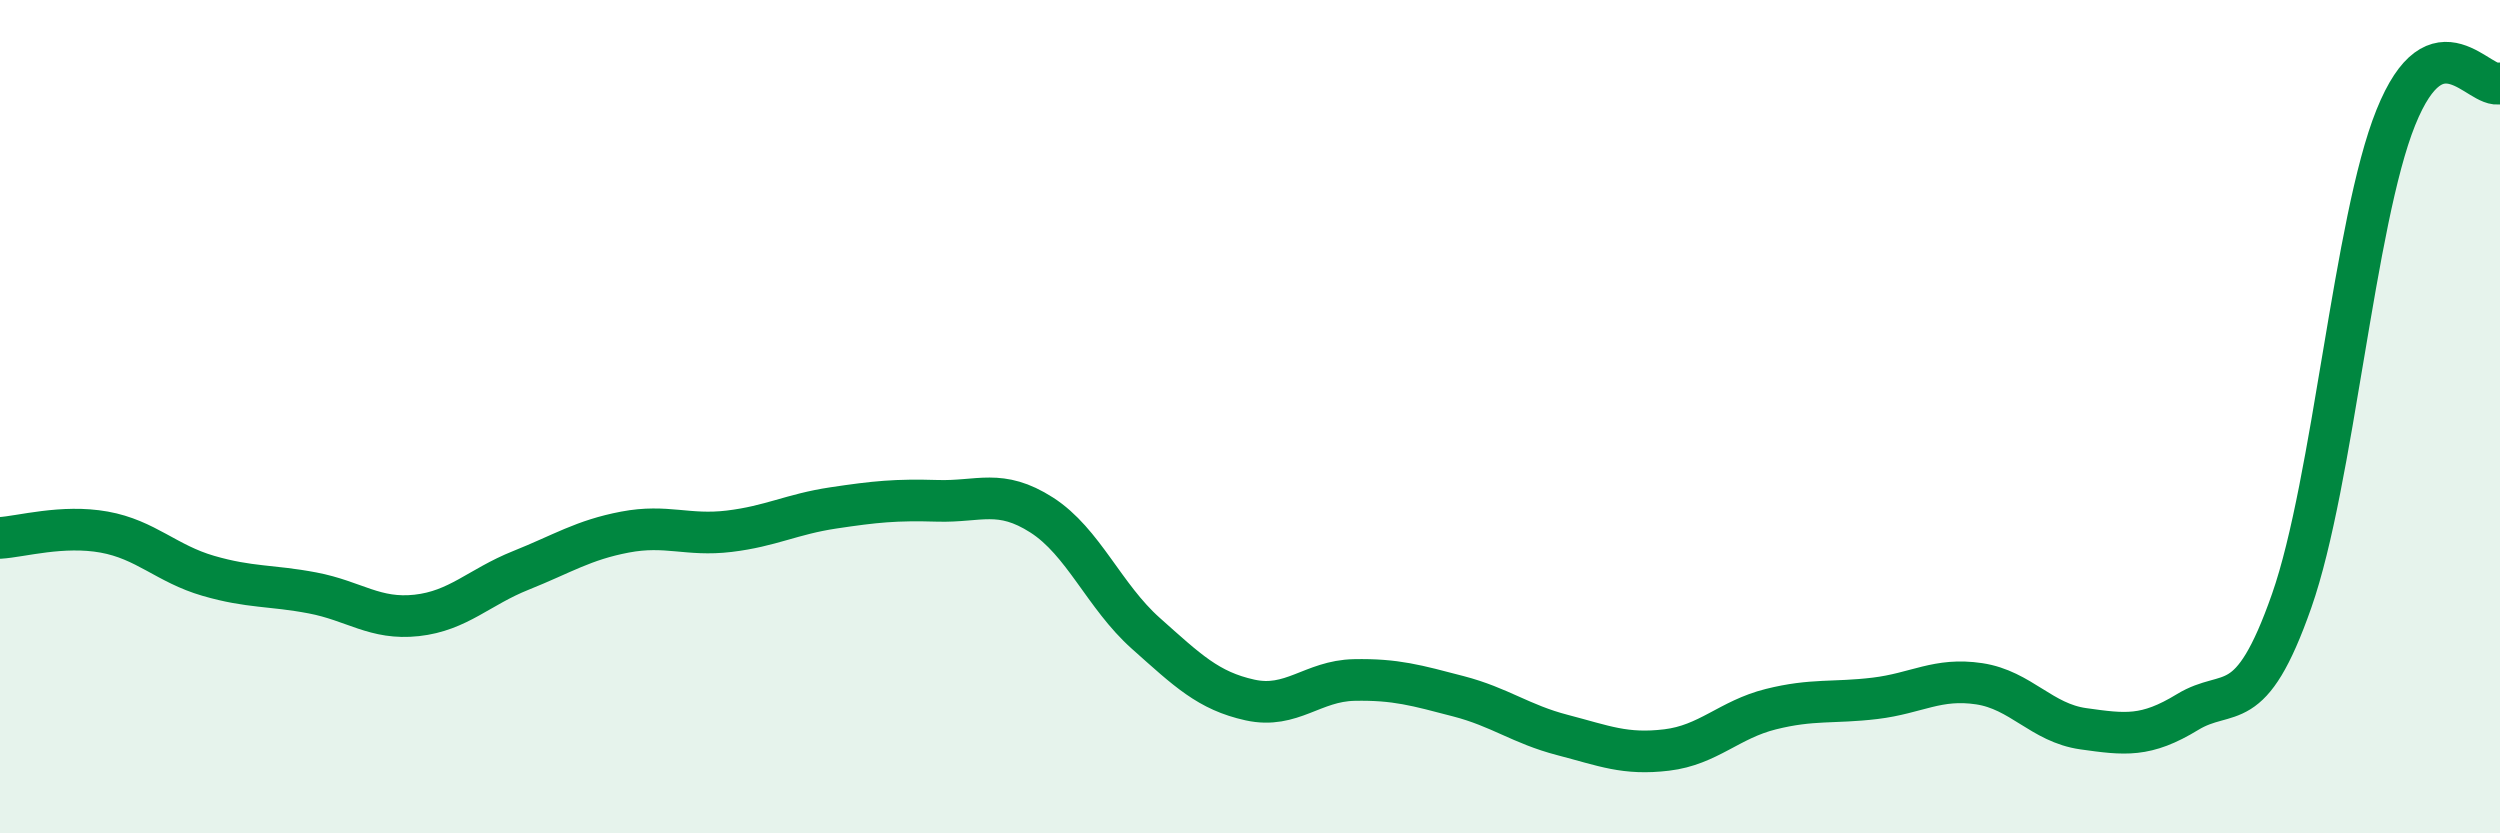 
    <svg width="60" height="20" viewBox="0 0 60 20" xmlns="http://www.w3.org/2000/svg">
      <path
        d="M 0,12.91 C 0.5,12.88 1.5,12.59 2.5,12.77 C 3.5,12.95 4,13.53 5,13.82 C 6,14.11 6.5,14.04 7.5,14.23 C 8.5,14.42 9,14.88 10,14.77 C 11,14.66 11.5,14.09 12.5,13.69 C 13.5,13.29 14,12.96 15,12.77 C 16,12.58 16.5,12.87 17.5,12.75 C 18.5,12.63 19,12.34 20,12.19 C 21,12.04 21.5,11.99 22.5,12.02 C 23.5,12.05 24,11.72 25,12.36 C 26,13 26.5,14.31 27.5,15.2 C 28.5,16.09 29,16.58 30,16.8 C 31,17.02 31.5,16.34 32.5,16.32 C 33.5,16.3 34,16.45 35,16.71 C 36,16.97 36.5,17.38 37.5,17.64 C 38.5,17.9 39,18.12 40,18 C 41,17.88 41.5,17.27 42.5,17.02 C 43.5,16.77 44,16.88 45,16.76 C 46,16.64 46.5,16.26 47.5,16.41 C 48.5,16.56 49,17.35 50,17.49 C 51,17.63 51.5,17.7 52.5,17.09 C 53.5,16.48 54,17.27 55,14.42 C 56,11.57 56.5,5.3 57.5,2.82 C 58.5,0.34 59.5,2.16 60,2L60 20L0 20Z"
        fill="#008740"
        opacity="0.1"
        stroke-linecap="round"
        stroke-linejoin="round"
      />
      <path
        d="M 0,12.91 C 0.5,12.88 1.5,12.59 2.5,12.77 C 3.5,12.95 4,13.53 5,13.82 C 6,14.11 6.5,14.04 7.5,14.23 C 8.5,14.42 9,14.88 10,14.77 C 11,14.66 11.5,14.09 12.5,13.69 C 13.5,13.29 14,12.96 15,12.77 C 16,12.58 16.5,12.87 17.5,12.75 C 18.5,12.63 19,12.34 20,12.19 C 21,12.04 21.5,11.99 22.5,12.02 C 23.5,12.05 24,11.72 25,12.36 C 26,13 26.5,14.31 27.5,15.2 C 28.5,16.09 29,16.58 30,16.8 C 31,17.02 31.5,16.34 32.5,16.32 C 33.5,16.3 34,16.45 35,16.71 C 36,16.97 36.5,17.38 37.5,17.64 C 38.5,17.9 39,18.12 40,18 C 41,17.88 41.5,17.27 42.5,17.02 C 43.5,16.77 44,16.88 45,16.76 C 46,16.64 46.5,16.26 47.5,16.41 C 48.5,16.56 49,17.35 50,17.49 C 51,17.63 51.5,17.7 52.5,17.09 C 53.5,16.48 54,17.27 55,14.42 C 56,11.57 56.5,5.3 57.5,2.82 C 58.5,0.34 59.5,2.16 60,2"
        stroke="#008740"
        stroke-width="1"
        fill="none"
        stroke-linecap="round"
        stroke-linejoin="round"
      />
    </svg>
  